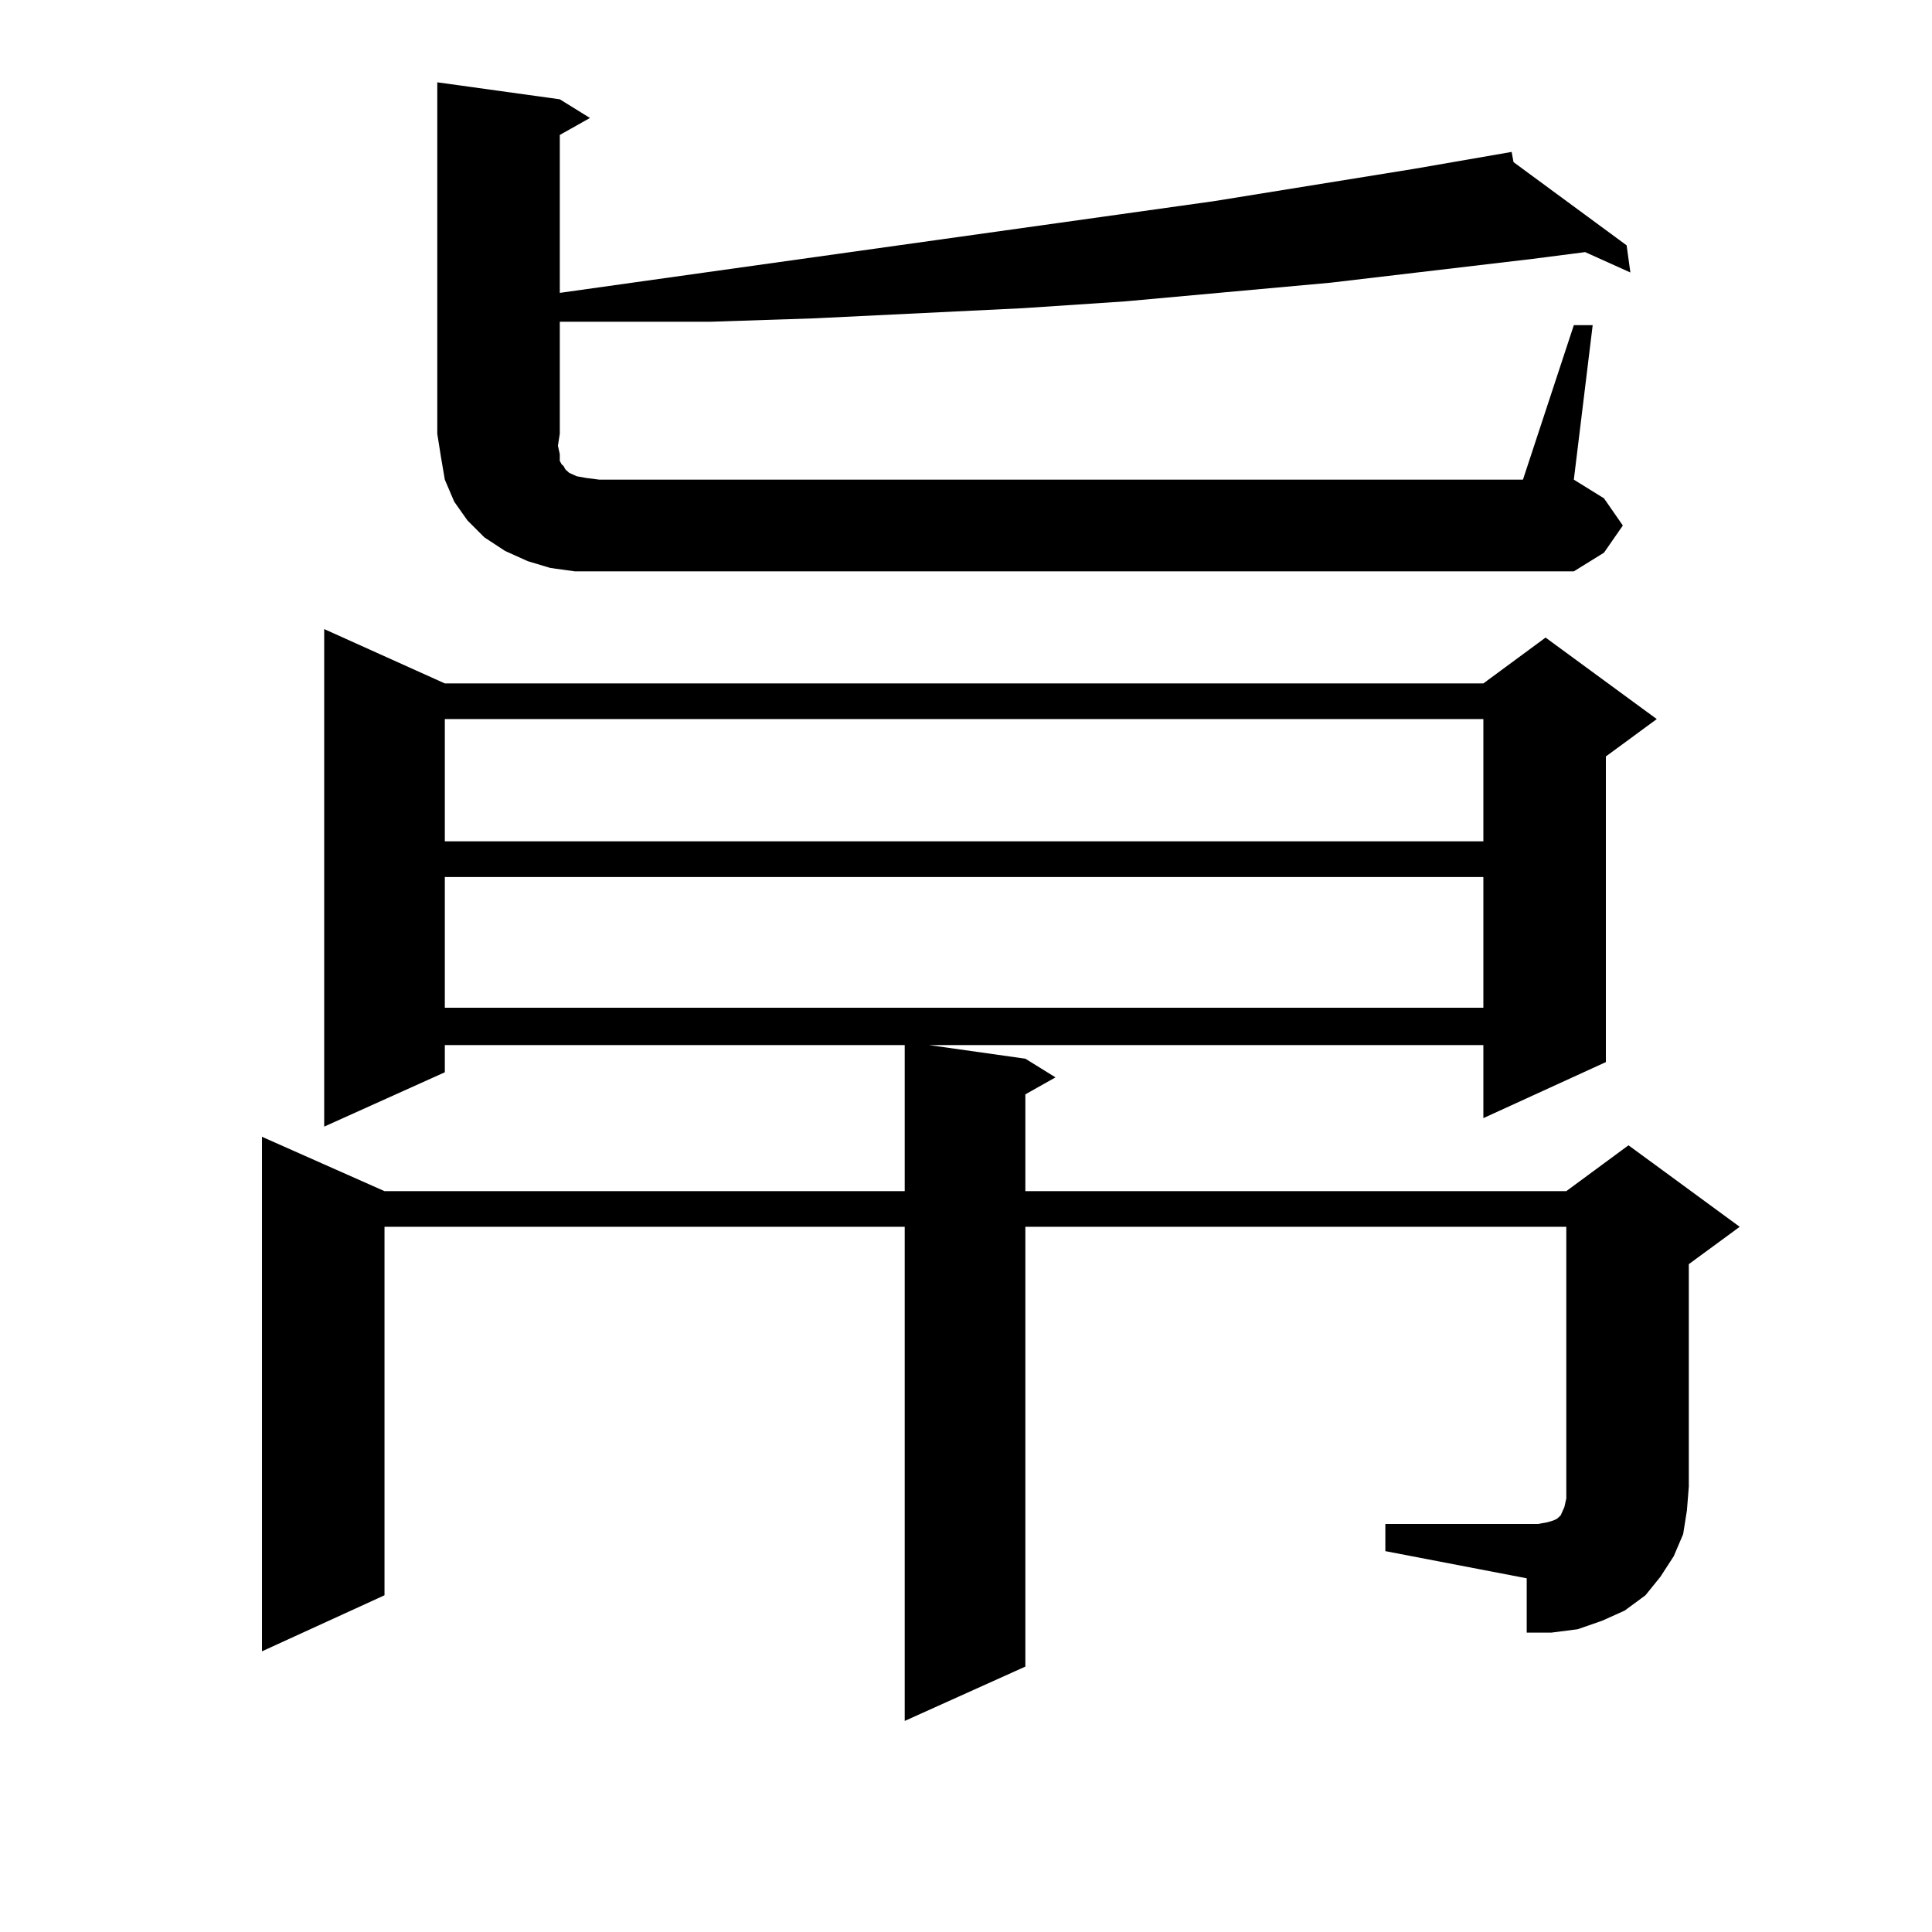 <?xml version="1.0" encoding="utf-8"?>
<!-- Generator: Adobe Illustrator 16.0.0, SVG Export Plug-In . SVG Version: 6.00 Build 0)  -->
<!DOCTYPE svg PUBLIC "-//W3C//DTD SVG 1.1//EN" "http://www.w3.org/Graphics/SVG/1.1/DTD/svg11.dtd">
<svg version="1.1" id="图层_1" xmlns="http://www.w3.org/2000/svg" xmlns:xlink="http://www.w3.org/1999/xlink" x="0px" y="0px"
	 width="1000px" height="1000px" viewBox="0 0 1000 1000" enable-background="new 0 0 1000 1000" xml:space="preserve">
<path d="M717.056,788.797h79.022l4.878-0.879l2.927-0.879l1.951-0.879l0.976-0.879l0.976-0.879l1.951-4.395l0.976-4.395v-6.152
	V634.988H530.719v227.637l-62.438,28.125V634.988H199.02v190.723l-63.413,29.004V588.406l63.413,28.125h269.262v-75.586H230.239
	v14.063l-62.438,28.125v-257.52l62.438,28.125h537.548l32.194-23.73l57.56,42.188L831.2,391.531v158.203l-63.413,29.004v-37.793
	H480.964l49.755,7.031l15.609,9.668l-15.609,8.789v50.098h279.993l32.194-23.73l57.56,42.188l-26.341,19.336v115.137l-0.976,12.305
	l-1.951,12.305l-4.878,11.426l-6.829,10.547l-7.805,9.668l-10.731,7.91l-11.707,5.273l-12.683,4.395l-13.658,1.758h-12.683v-28.125
	l-73.169-14.063V788.797z M814.615,168.289h9.756l-9.756,79.98l15.609,9.668L839.98,272l-9.756,14.063l-15.609,9.668H297.554
	l-12.683-1.758l-11.707-3.516l-11.707-5.273l-10.731-7.031l-8.78-8.789l-6.829-9.668l-4.878-11.426l-1.951-11.426l-1.951-12.305
	V42.605l63.413,8.789l15.609,9.668l-15.609,8.789v81.738l75.12-10.547l263.408-36.914L731.69,87.43l50.73-8.789l0.976,5.273
	l58.535,43.066l1.951,14.063l-23.414-10.547l-27.316,3.516l-104.388,12.305l-106.339,9.668l-52.682,3.516l-108.29,5.273
	l-53.657,1.758h-54.633H289.75v58.008l-0.976,6.152l0.976,4.395v3.516l0.976,1.758l0.976,0.879l0.976,1.758l1.951,1.758l3.902,1.758
	l4.878,0.879l6.829,0.879h478.037L814.615,168.289z M230.239,372.195v63.281h537.548v-63.281H230.239z M230.239,453.934v67.676
	h537.548v-67.676H230.239z"/>
</svg>
